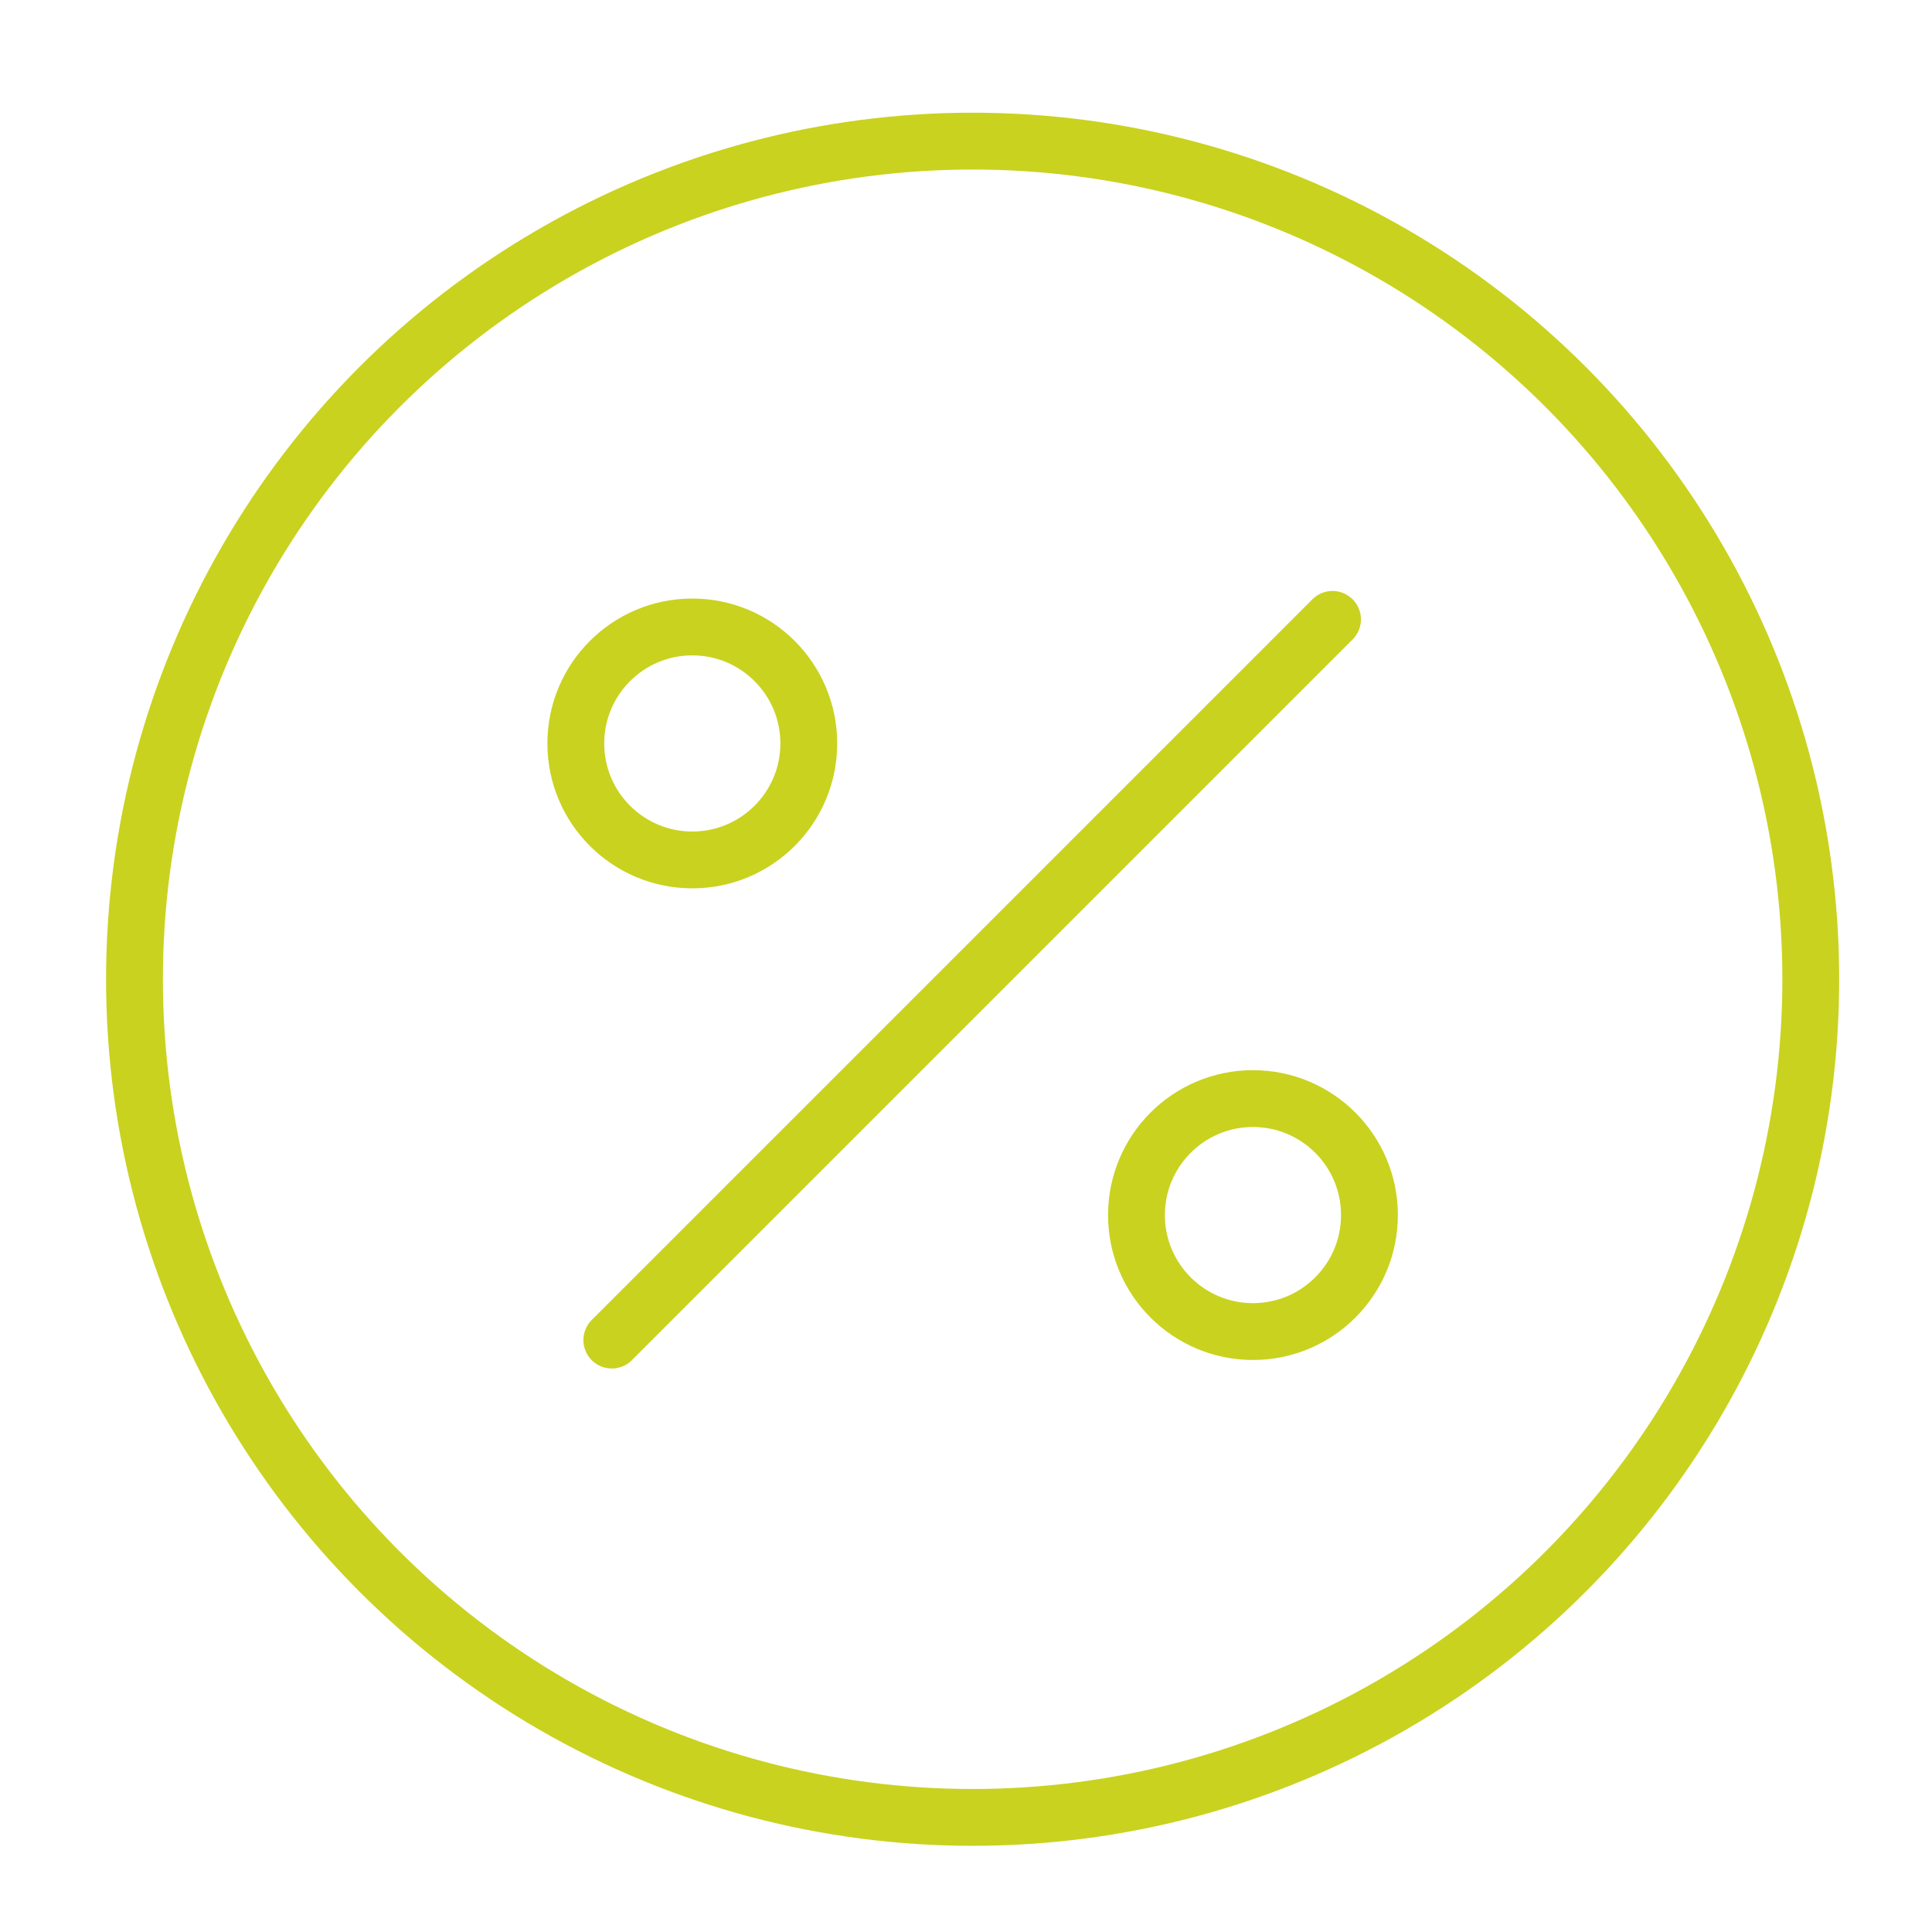 <?xml version="1.0" encoding="utf-8"?>
<!-- Generator: Adobe Illustrator 26.2.1, SVG Export Plug-In . SVG Version: 6.00 Build 0)  -->
<svg version="1.1" id="Group_21" xmlns="http://www.w3.org/2000/svg" xmlns:xlink="http://www.w3.org/1999/xlink" x="0px" y="0px"
	 viewBox="0 0 204 204" style="enable-background:new 0 0 204 204;" xml:space="preserve">
<style type="text/css">
	.st0{fill:none;stroke:#C9D21F;stroke-width:6;stroke-linecap:round;stroke-linejoin:round;}
</style>
<g id="Group_23_00000003785774832935128530000017290370608918277027_">
	<g>
		<g id="Group_22_00000011714748175642447330000017973578385516106939_">
			
				<ellipse id="Ellipse_3_00000119840588807669308580000014618840902966804394_" class="st0" cx="102.7" cy="103.4" rx="88.5" ry="88.5"/>
		</g>
	</g>
</g>
<line class="st0" x1="140.7" y1="65.4" x2="64.6" y2="141.5"/>
<g>
	
		<ellipse id="Ellipse_1_00000161629245863455822740000000539455422720921753_" class="st0" cx="73.1" cy="78.5" rx="12.3" ry="12.3"/>
	
		<ellipse id="Ellipse_1_00000015337915003967339500000015658705062740906673_" class="st0" cx="132.3" cy="128.3" rx="12.3" ry="12.3"/>
</g>
</svg>
